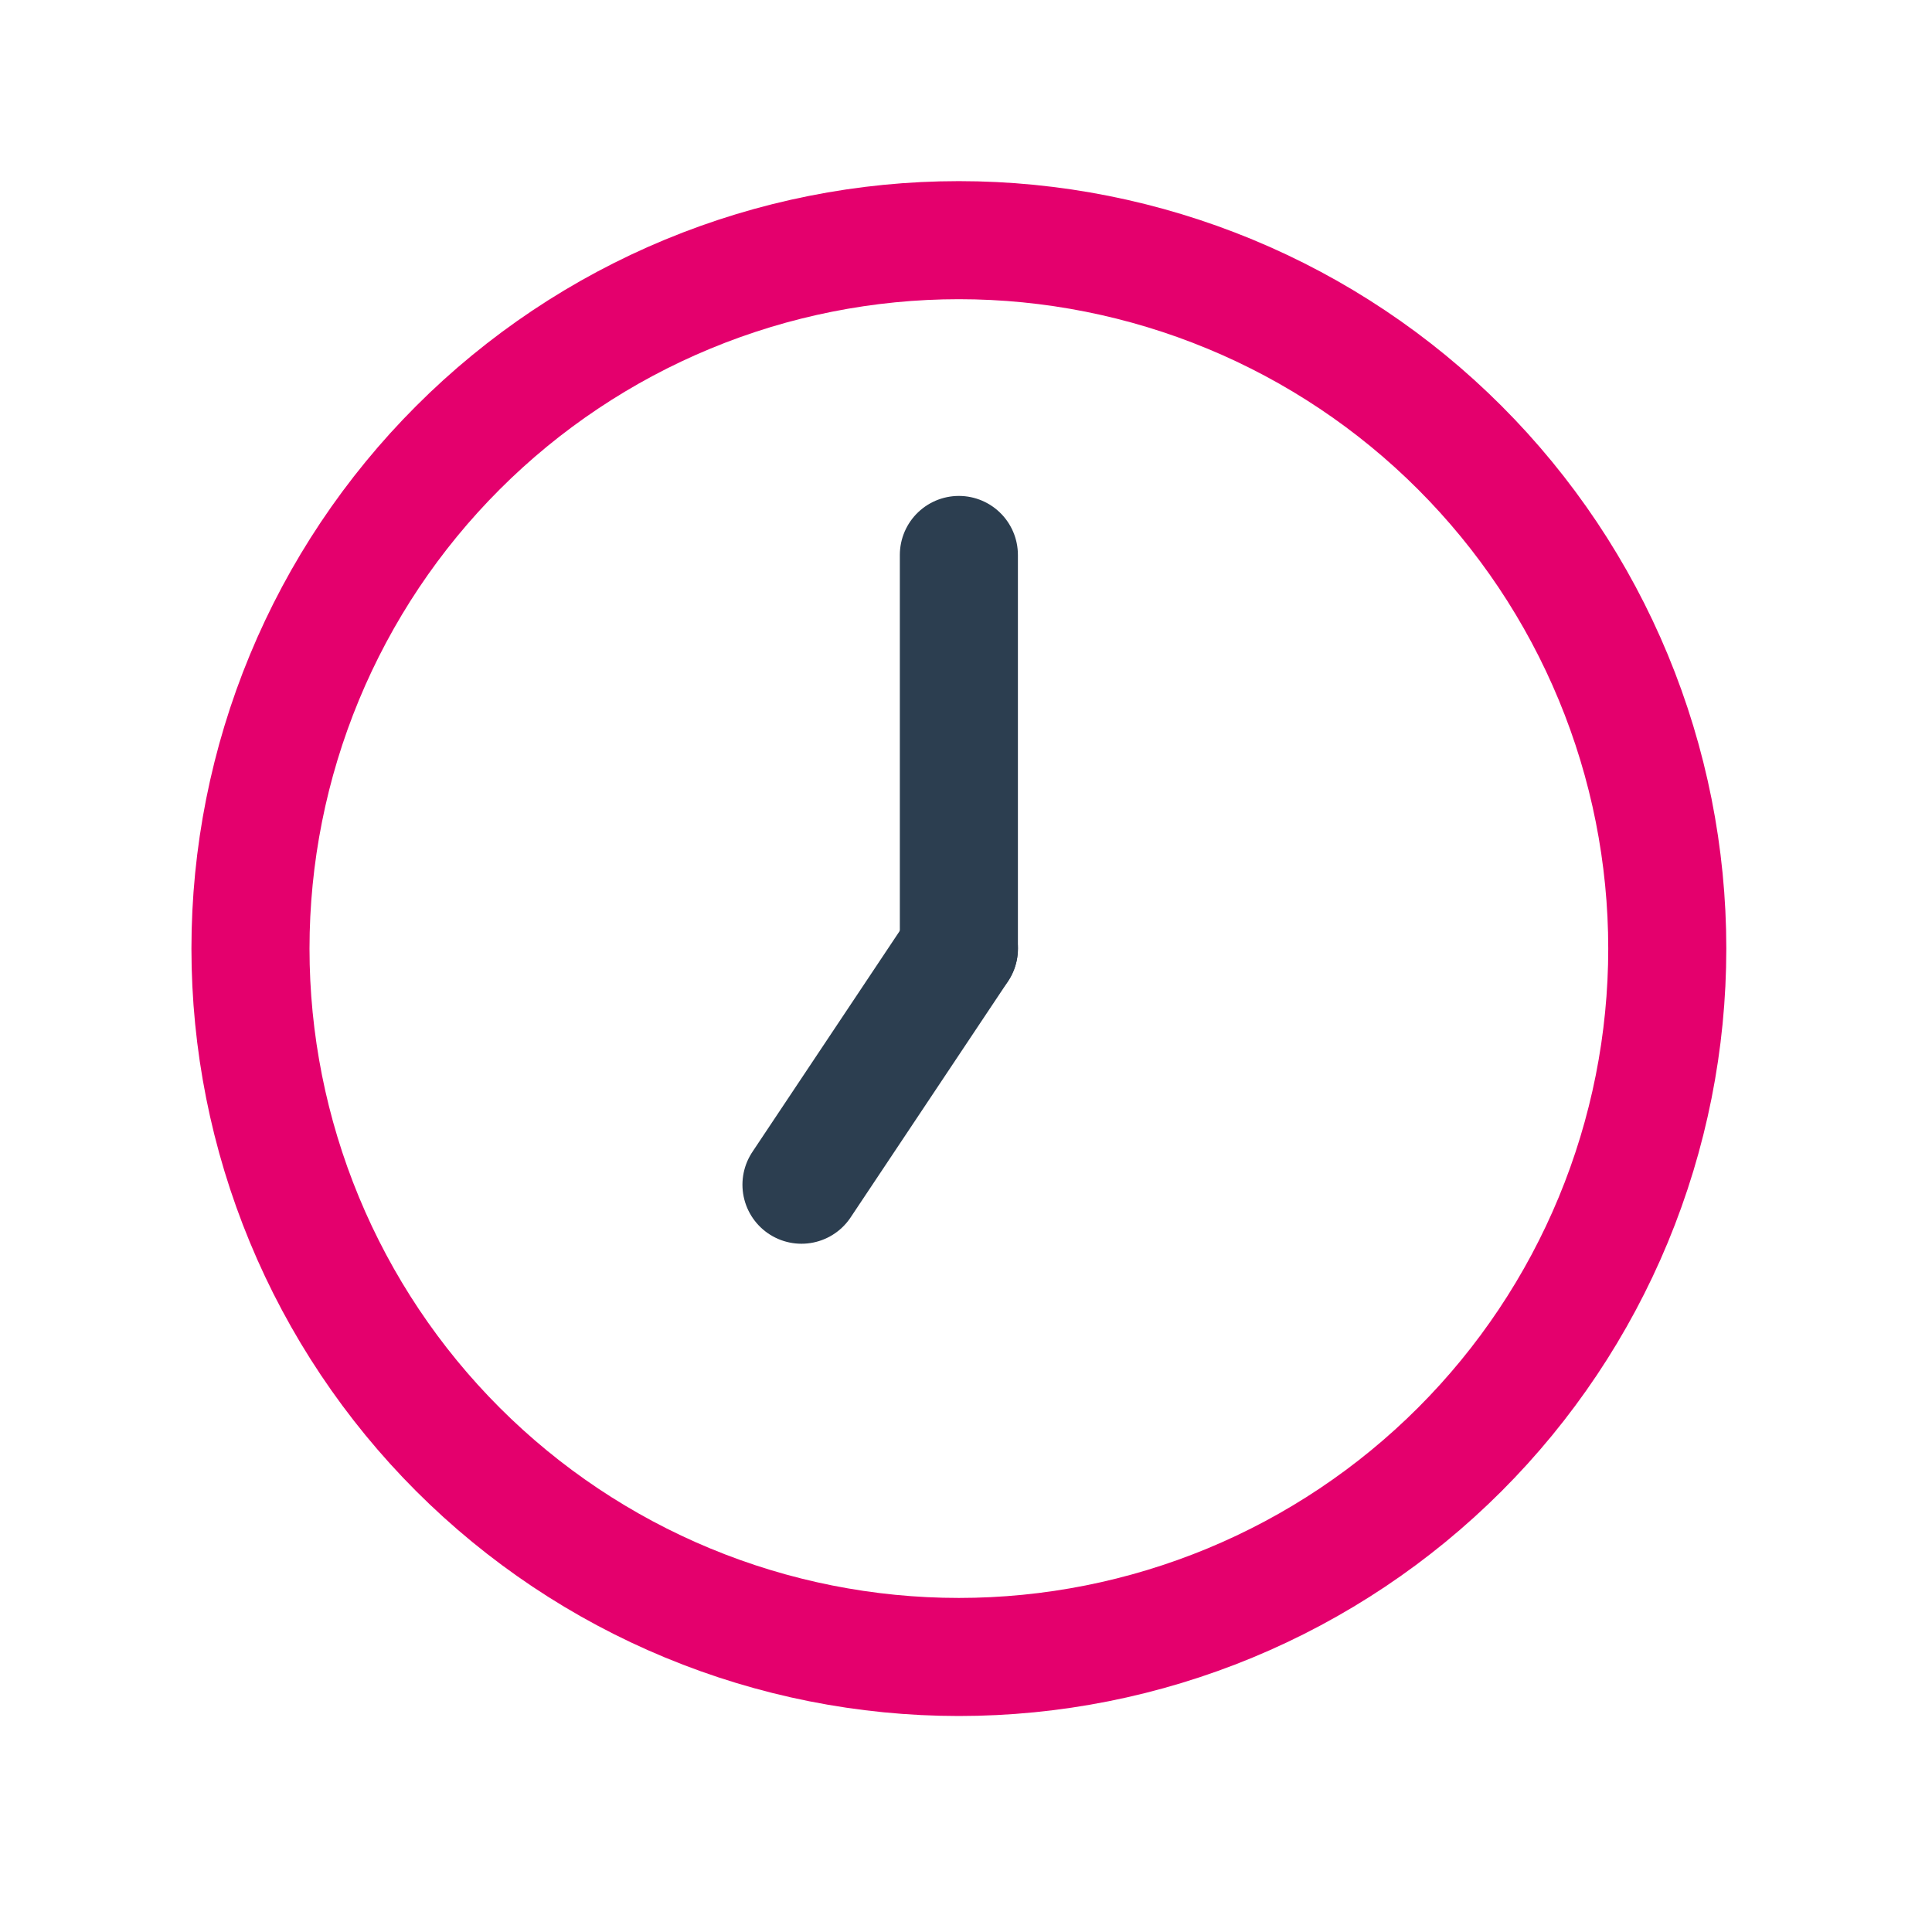 <?xml version="1.0" encoding="UTF-8"?>
<svg xmlns="http://www.w3.org/2000/svg" width="45" height="45" viewBox="0 0 45 45" fill="none">
  <g clip-path="url(#clip0_8058_3968)">
    <path d="M5.834 22.094C5.834 24.261 6.261 26.406 7.09 28.408C7.919 30.41 9.135 32.229 10.667 33.761C12.199 35.293 14.018 36.509 16.02 37.338C18.022 38.167 20.167 38.594 22.334 38.594C24.501 38.594 26.646 38.167 28.648 37.338C30.65 36.509 32.469 35.293 34.001 33.761C35.533 32.229 36.749 30.41 37.578 28.408C38.407 26.406 38.834 24.261 38.834 22.094C38.834 19.927 38.407 17.781 37.578 15.78C36.749 13.778 35.533 11.959 34.001 10.427C32.469 8.894 30.65 7.679 28.648 6.85C26.646 6.021 24.501 5.594 22.334 5.594C20.167 5.594 18.022 6.021 16.02 6.85C14.018 7.679 12.199 8.894 10.667 10.427C9.135 11.959 7.919 13.778 7.09 15.78C6.261 17.781 5.834 19.927 5.834 22.094Z" stroke="#E4006D" stroke-width="2.75" stroke-linecap="round" stroke-linejoin="round"></path>
    <path d="M22.335 22.094L18.668 27.594" stroke="#2C3E50" stroke-width="2.75" stroke-linecap="round" stroke-linejoin="round"></path>
    <path d="M22.334 12.926V22.092" stroke="#2C3E50" stroke-width="2.75" stroke-linecap="round" stroke-linejoin="round"></path>
  </g>
  <defs>
    <clipPath id="clip0_8058_3968">
      <rect width="44" height="44" fill="white" transform="translate(0.334 0.094)"></rect>
    </clipPath>
  </defs>
</svg>
